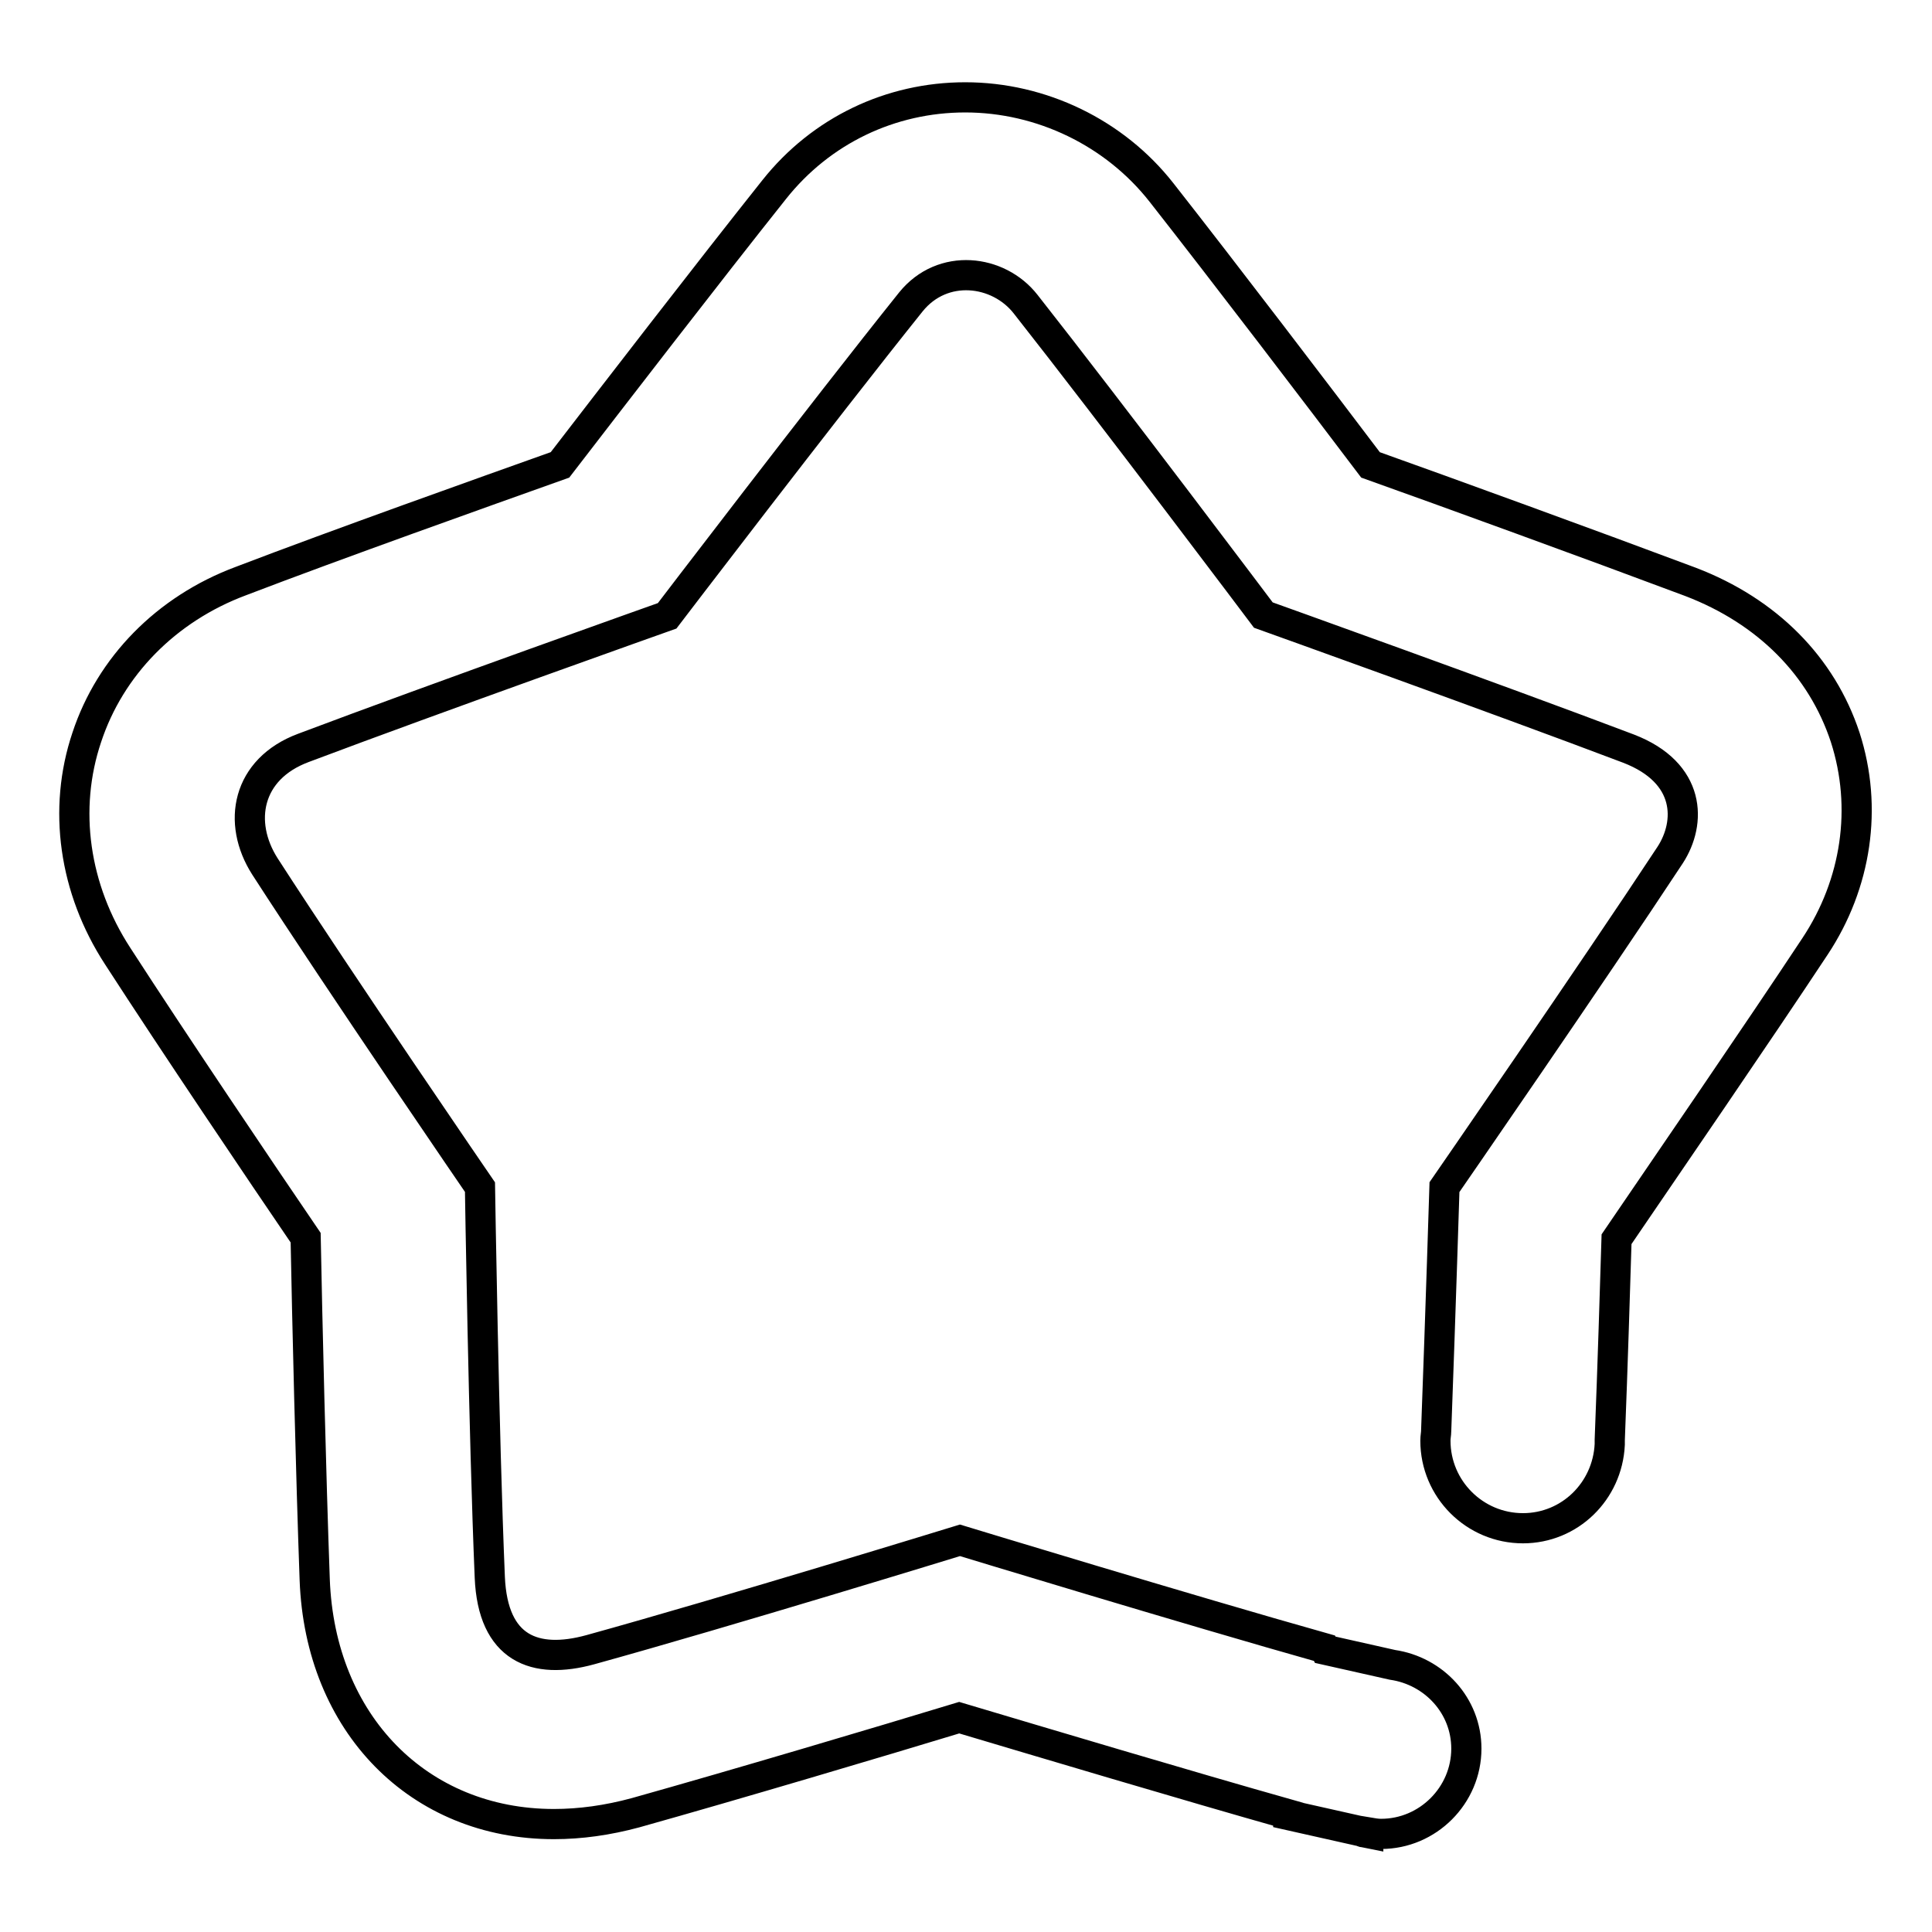 <?xml version="1.0" encoding="utf-8"?>
<!-- Svg Vector Icons : http://www.onlinewebfonts.com/icon -->
<!DOCTYPE svg PUBLIC "-//W3C//DTD SVG 1.1//EN" "http://www.w3.org/Graphics/SVG/1.1/DTD/svg11.dtd">
<svg version="1.1" xmlns="http://www.w3.org/2000/svg" xmlns:xlink="http://www.w3.org/1999/xlink" x="0px" y="0px" viewBox="0 0 256 256" enable-background="new 0 0 256 256" xml:space="preserve">
<g> <path stroke-width="4" fill-opacity="0" stroke="#000000"  d="M240.5,125.4c-7.6,11.5-20.1,29.7-26.3,38.8c-0.2,6.4-0.5,16.5-0.9,26.6c0,0,0,0.1,0,0.1c0,0.1,0,0.2,0,0.3 c0,0.1,0,0.1,0,0.2h0c-0.3,6.2-5.3,11.1-11.5,11.1c-6.4,0-11.6-5.2-11.6-11.6c0-0.5,0.1-0.9,0.1-1.3c0.6-16.2,1.1-32.3,1.1-32.3 s19.7-28.5,29.9-44c2.8-4.3,2.8-10.9-5.5-14.1c-17.4-6.6-48.4-17.7-48.4-17.7s-20-26.6-31.5-41.2c-3.6-4.6-11-5.5-15.2-0.3 C109,54.6,88.4,81.6,88.4,81.6S57.7,92.5,40.2,99.1c-7.5,2.8-8.8,9.9-5.1,15.7c10.2,15.8,28.5,42.5,28.5,42.5s0.5,32.8,1.3,51.7 c0.4,9.5,6,11.6,13.3,9.6c18.1-5,49-14.5,49-14.5s30.2,9.2,48.3,14.3l0.1,0.2l8.9,2c5.5,0.8,9.8,5.4,9.8,11.1 c0,6.2-5.1,11.3-11.3,11.3c-0.6,0-1.1-0.1-1.7-0.2l0,0.1l-0.5-0.1c-0.1,0-0.2,0-0.3-0.1l-9.8-2.2l0-0.1 c-13.1-3.7-33.2-9.7-43.6-12.8c-10.2,3.1-29.7,8.9-42.9,12.6c-3.7,1-7.3,1.5-10.8,1.5c-17.9,0-31-13.3-31.7-32.4 c-0.5-13.8-1-34.6-1.2-45.3c-6-8.8-17.4-25.7-24.9-37.3c-5.8-8.9-7.3-19.5-4.1-29c3.1-9.4,10.5-17,20.4-20.7 c12.8-4.9,32.2-11.8,42.3-15.4c6.7-8.7,19.8-25.7,28.4-36.5c6.2-7.8,15.4-12.2,25.3-12.2c10.1,0,19.8,4.7,26,12.6 c8.4,10.7,21.2,27.5,27.7,36.1c10.1,3.6,29.6,10.7,42.4,15.5c10.2,3.9,17.4,11.2,20.5,20.6C247.5,107,246,117.1,240.5,125.4z"/></g>
</svg>
